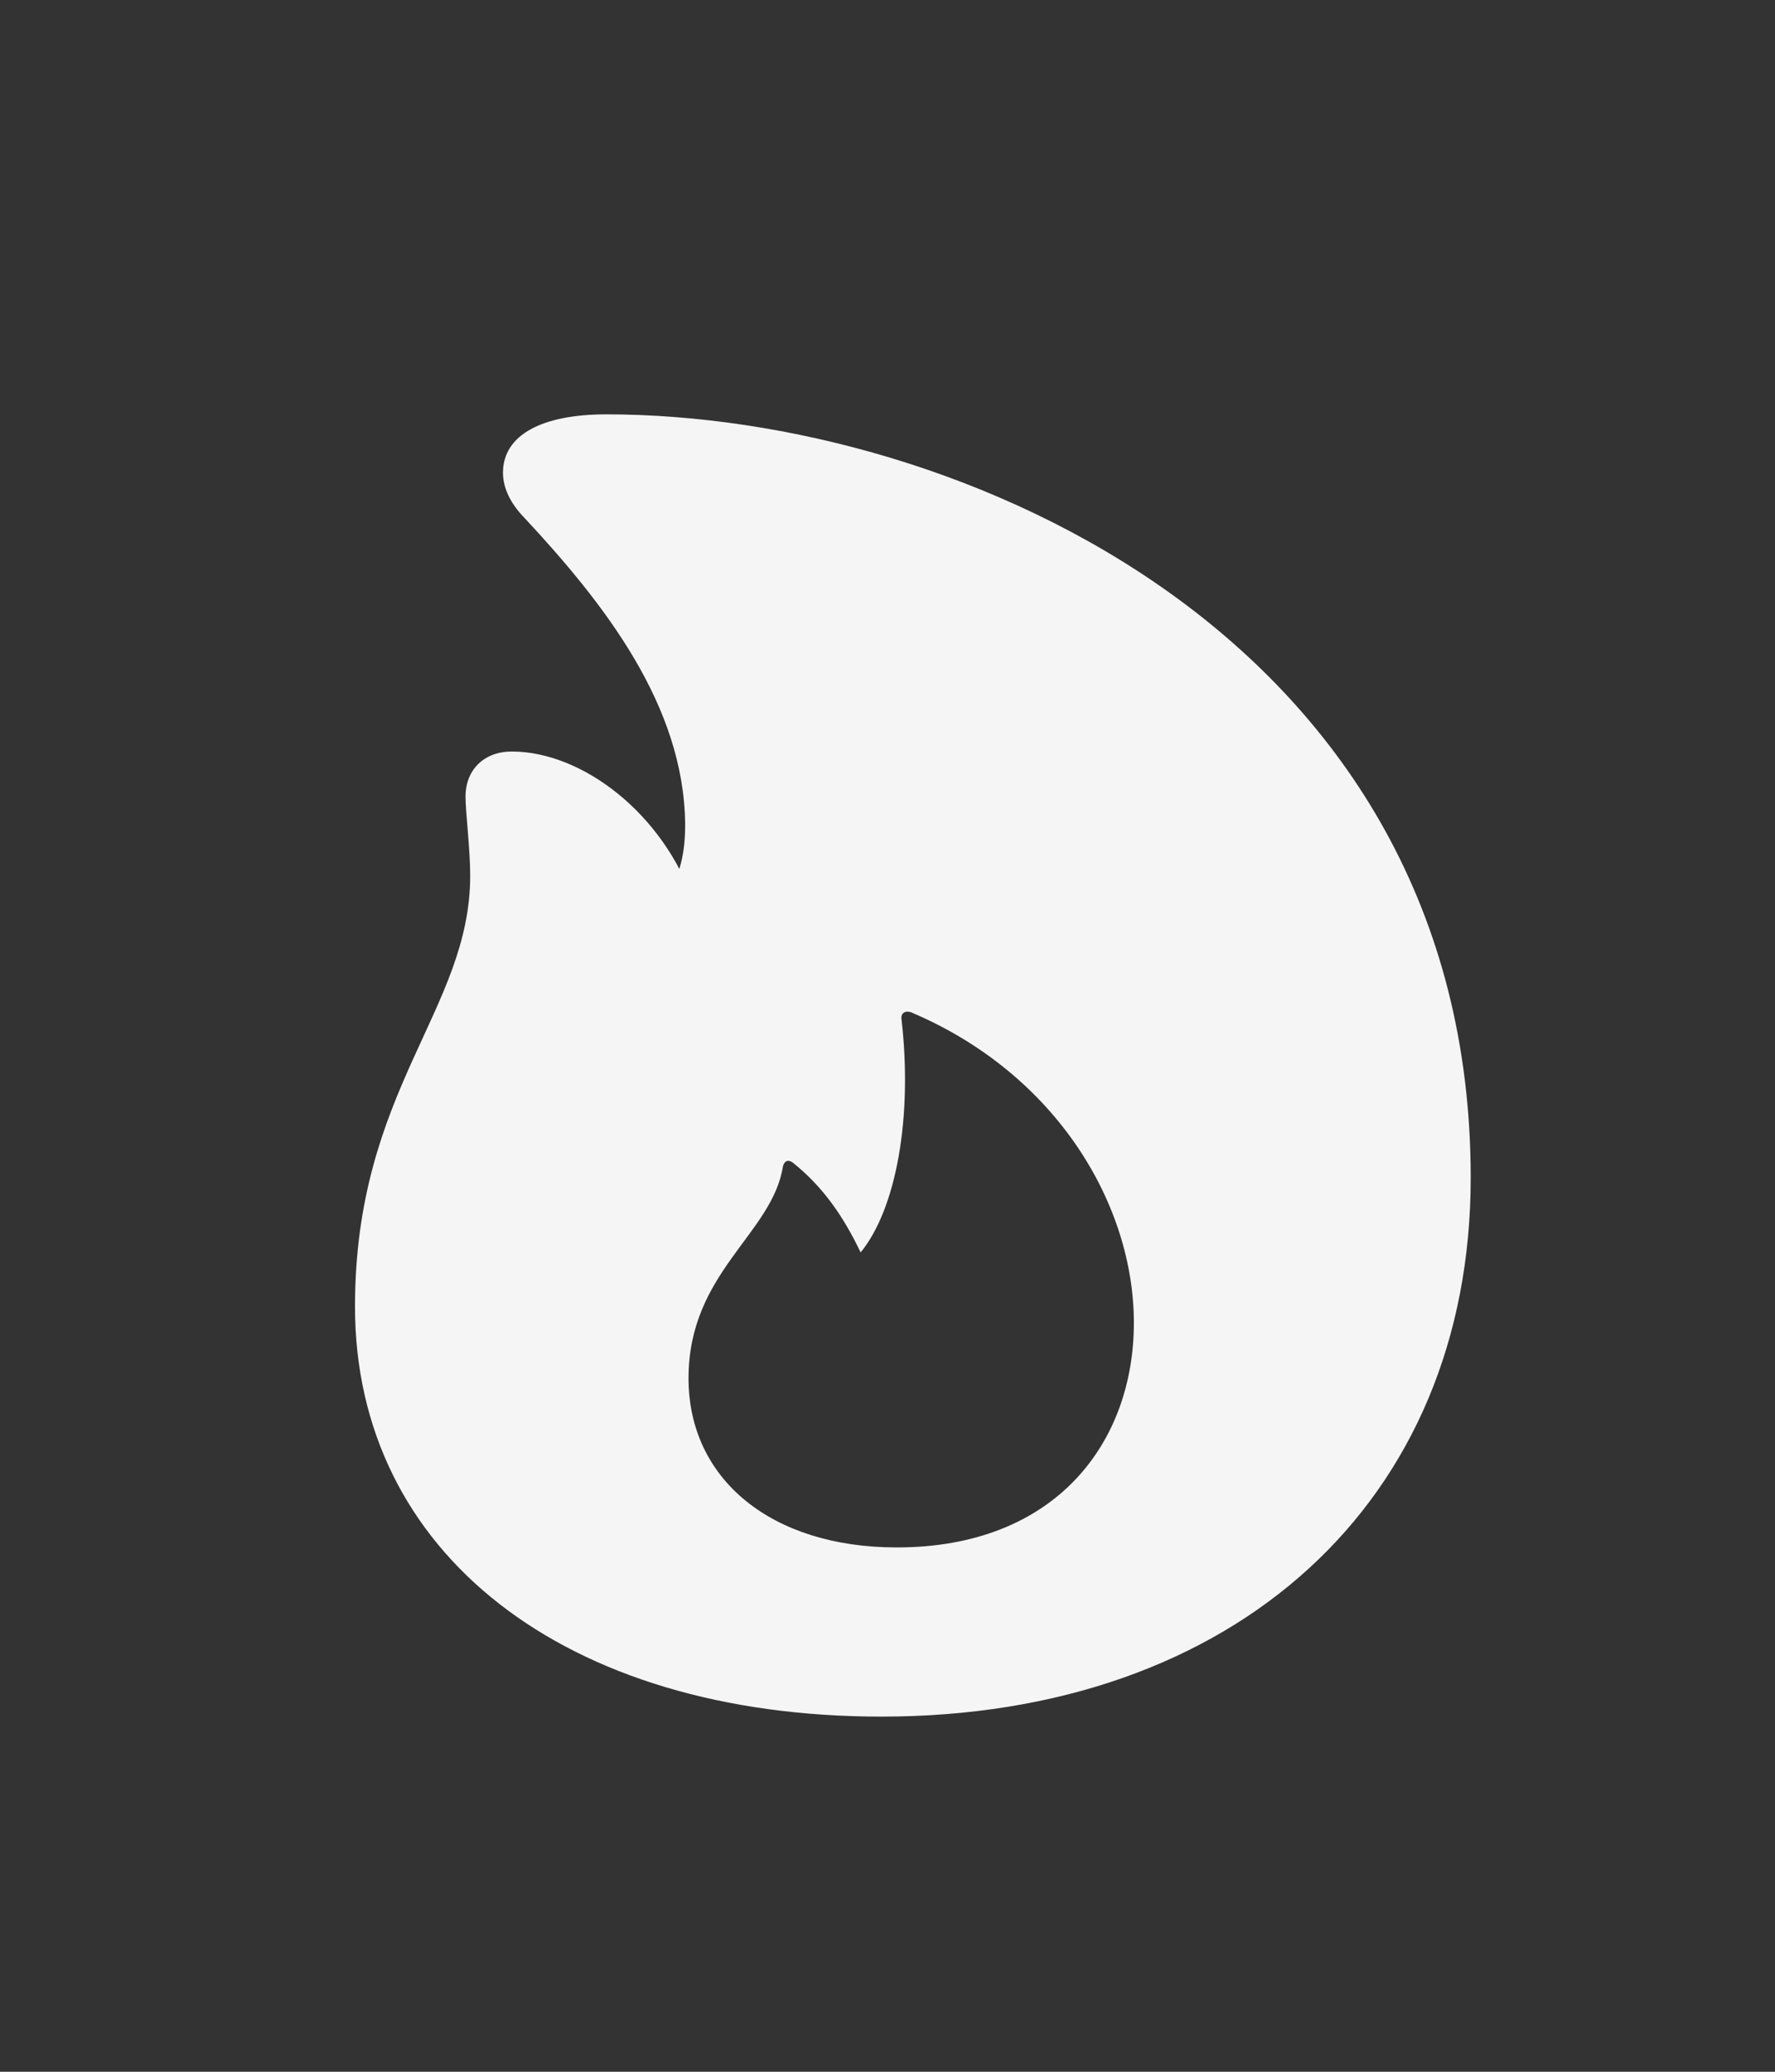 <?xml version="1.0" encoding="UTF-8"?> <svg xmlns="http://www.w3.org/2000/svg" width="30" height="35" viewBox="0 0 30 35" fill="none"><rect x="0" y="0" width="30" height="35" fill="#333333" stroke="none"/><path d="M14.897 29C20.873 29 24.857 25.369 24.857 19.897C24.857 10.794 16.232 7 10.245 7C9.181 7 8.501 7.336 8.501 7.987C8.501 8.241 8.626 8.505 8.864 8.749C10.211 10.194 11.557 11.913 11.58 13.916C11.58 14.374 11.524 14.781 11.161 15.351L11.727 15.249C11.218 13.754 9.848 12.696 8.649 12.696C8.185 12.696 7.868 13.001 7.868 13.459C7.868 13.723 7.947 14.344 7.947 14.791C7.947 17.069 6 18.402 6 22.074C6 26.233 9.543 29 14.897 29ZM15.157 26.142C13.04 26.142 11.637 24.993 11.637 23.284C11.637 21.494 13.052 20.853 13.233 19.704C13.255 19.612 13.323 19.582 13.402 19.643C13.923 20.06 14.263 20.568 14.546 21.158C15.146 20.426 15.429 18.88 15.236 17.212C15.225 17.12 15.293 17.069 15.395 17.1C17.873 18.148 19.164 20.365 19.164 22.348C19.164 24.362 17.851 26.142 15.157 26.142Z" fill="#F5F5F5"></path></svg> 